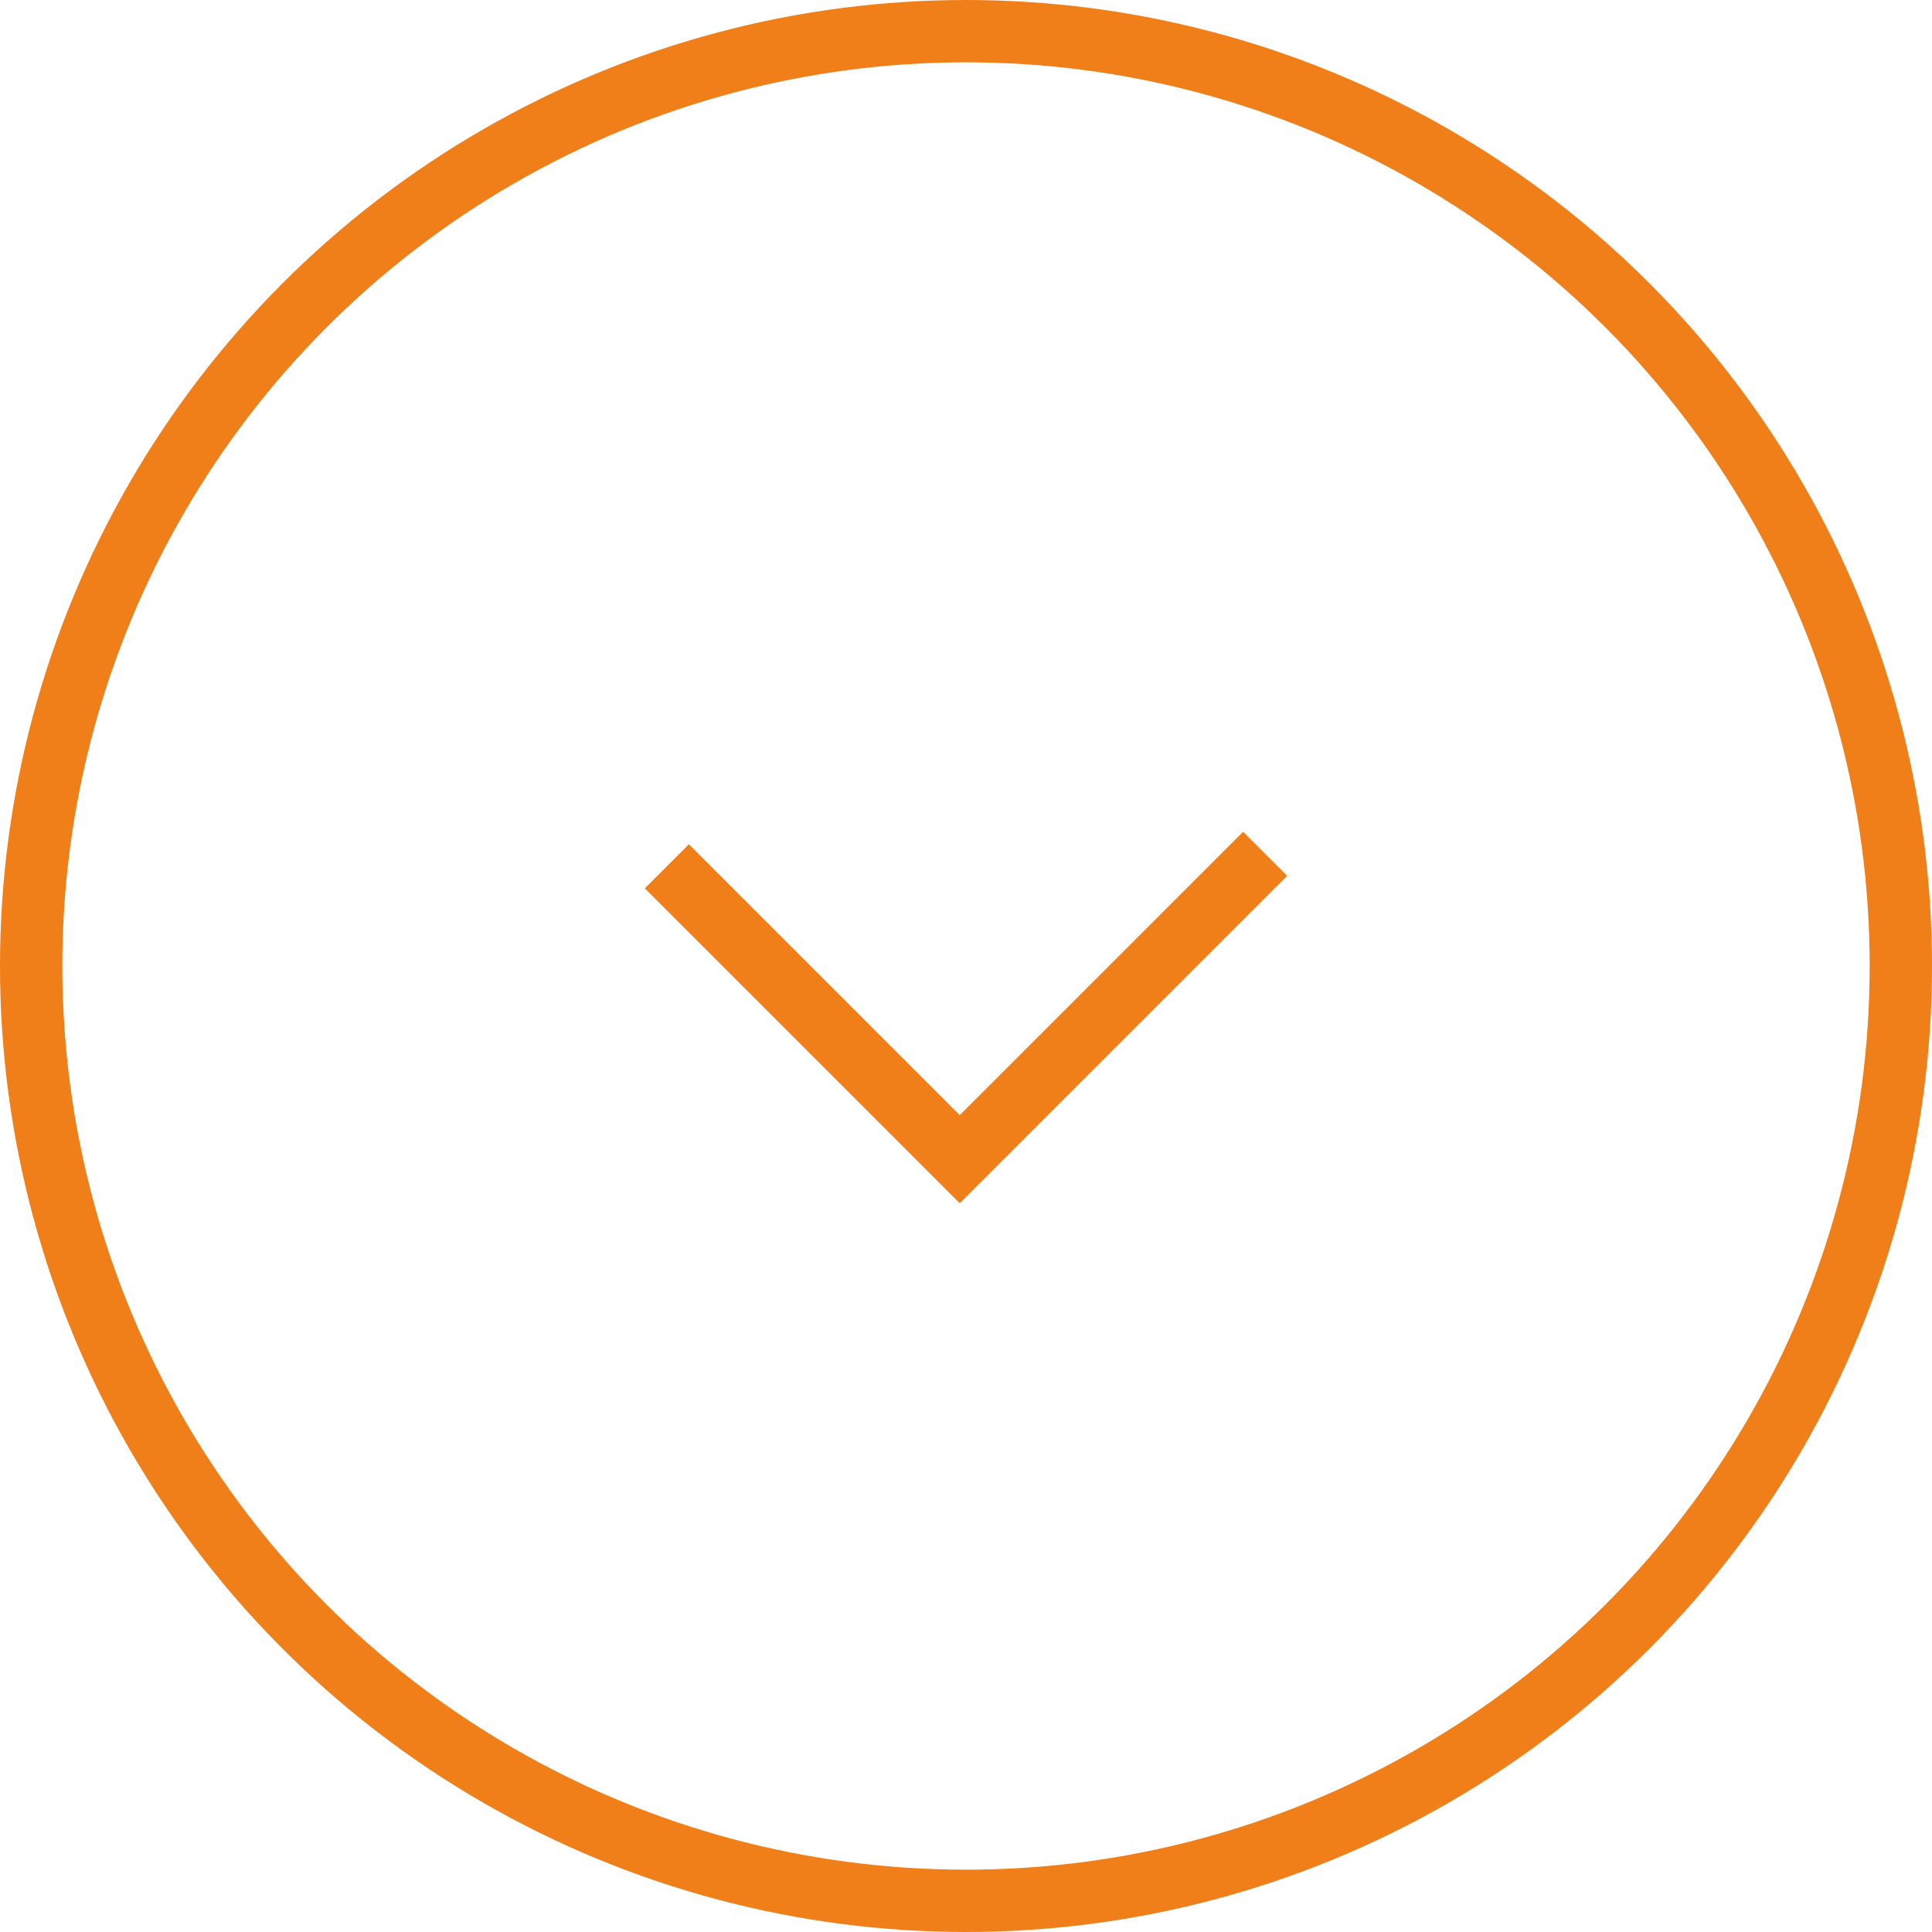 <?xml version="1.0" encoding="utf-8"?>
<!-- Generator: Adobe Illustrator 24.0.1, SVG Export Plug-In . SVG Version: 6.00 Build 0)  -->
<svg version="1.1" id="Ebene_1" xmlns="http://www.w3.org/2000/svg" xmlns:xlink="http://www.w3.org/1999/xlink" x="0px" y="0px"
	 width="31px" height="31px" viewBox="0 0 31 31" style="enable-background:new 0 0 31 31;" xml:space="preserve">
<style type="text/css">
	.st0{fill:none;stroke:#F07F19;stroke-miterlimit:10;}
</style>
<circle class="st0" cx="15.5" cy="15.5" r="15"/>
<polyline class="st0" points="10.7,13.9 15.4,18.6 20.3,13.7 "/>
</svg>
